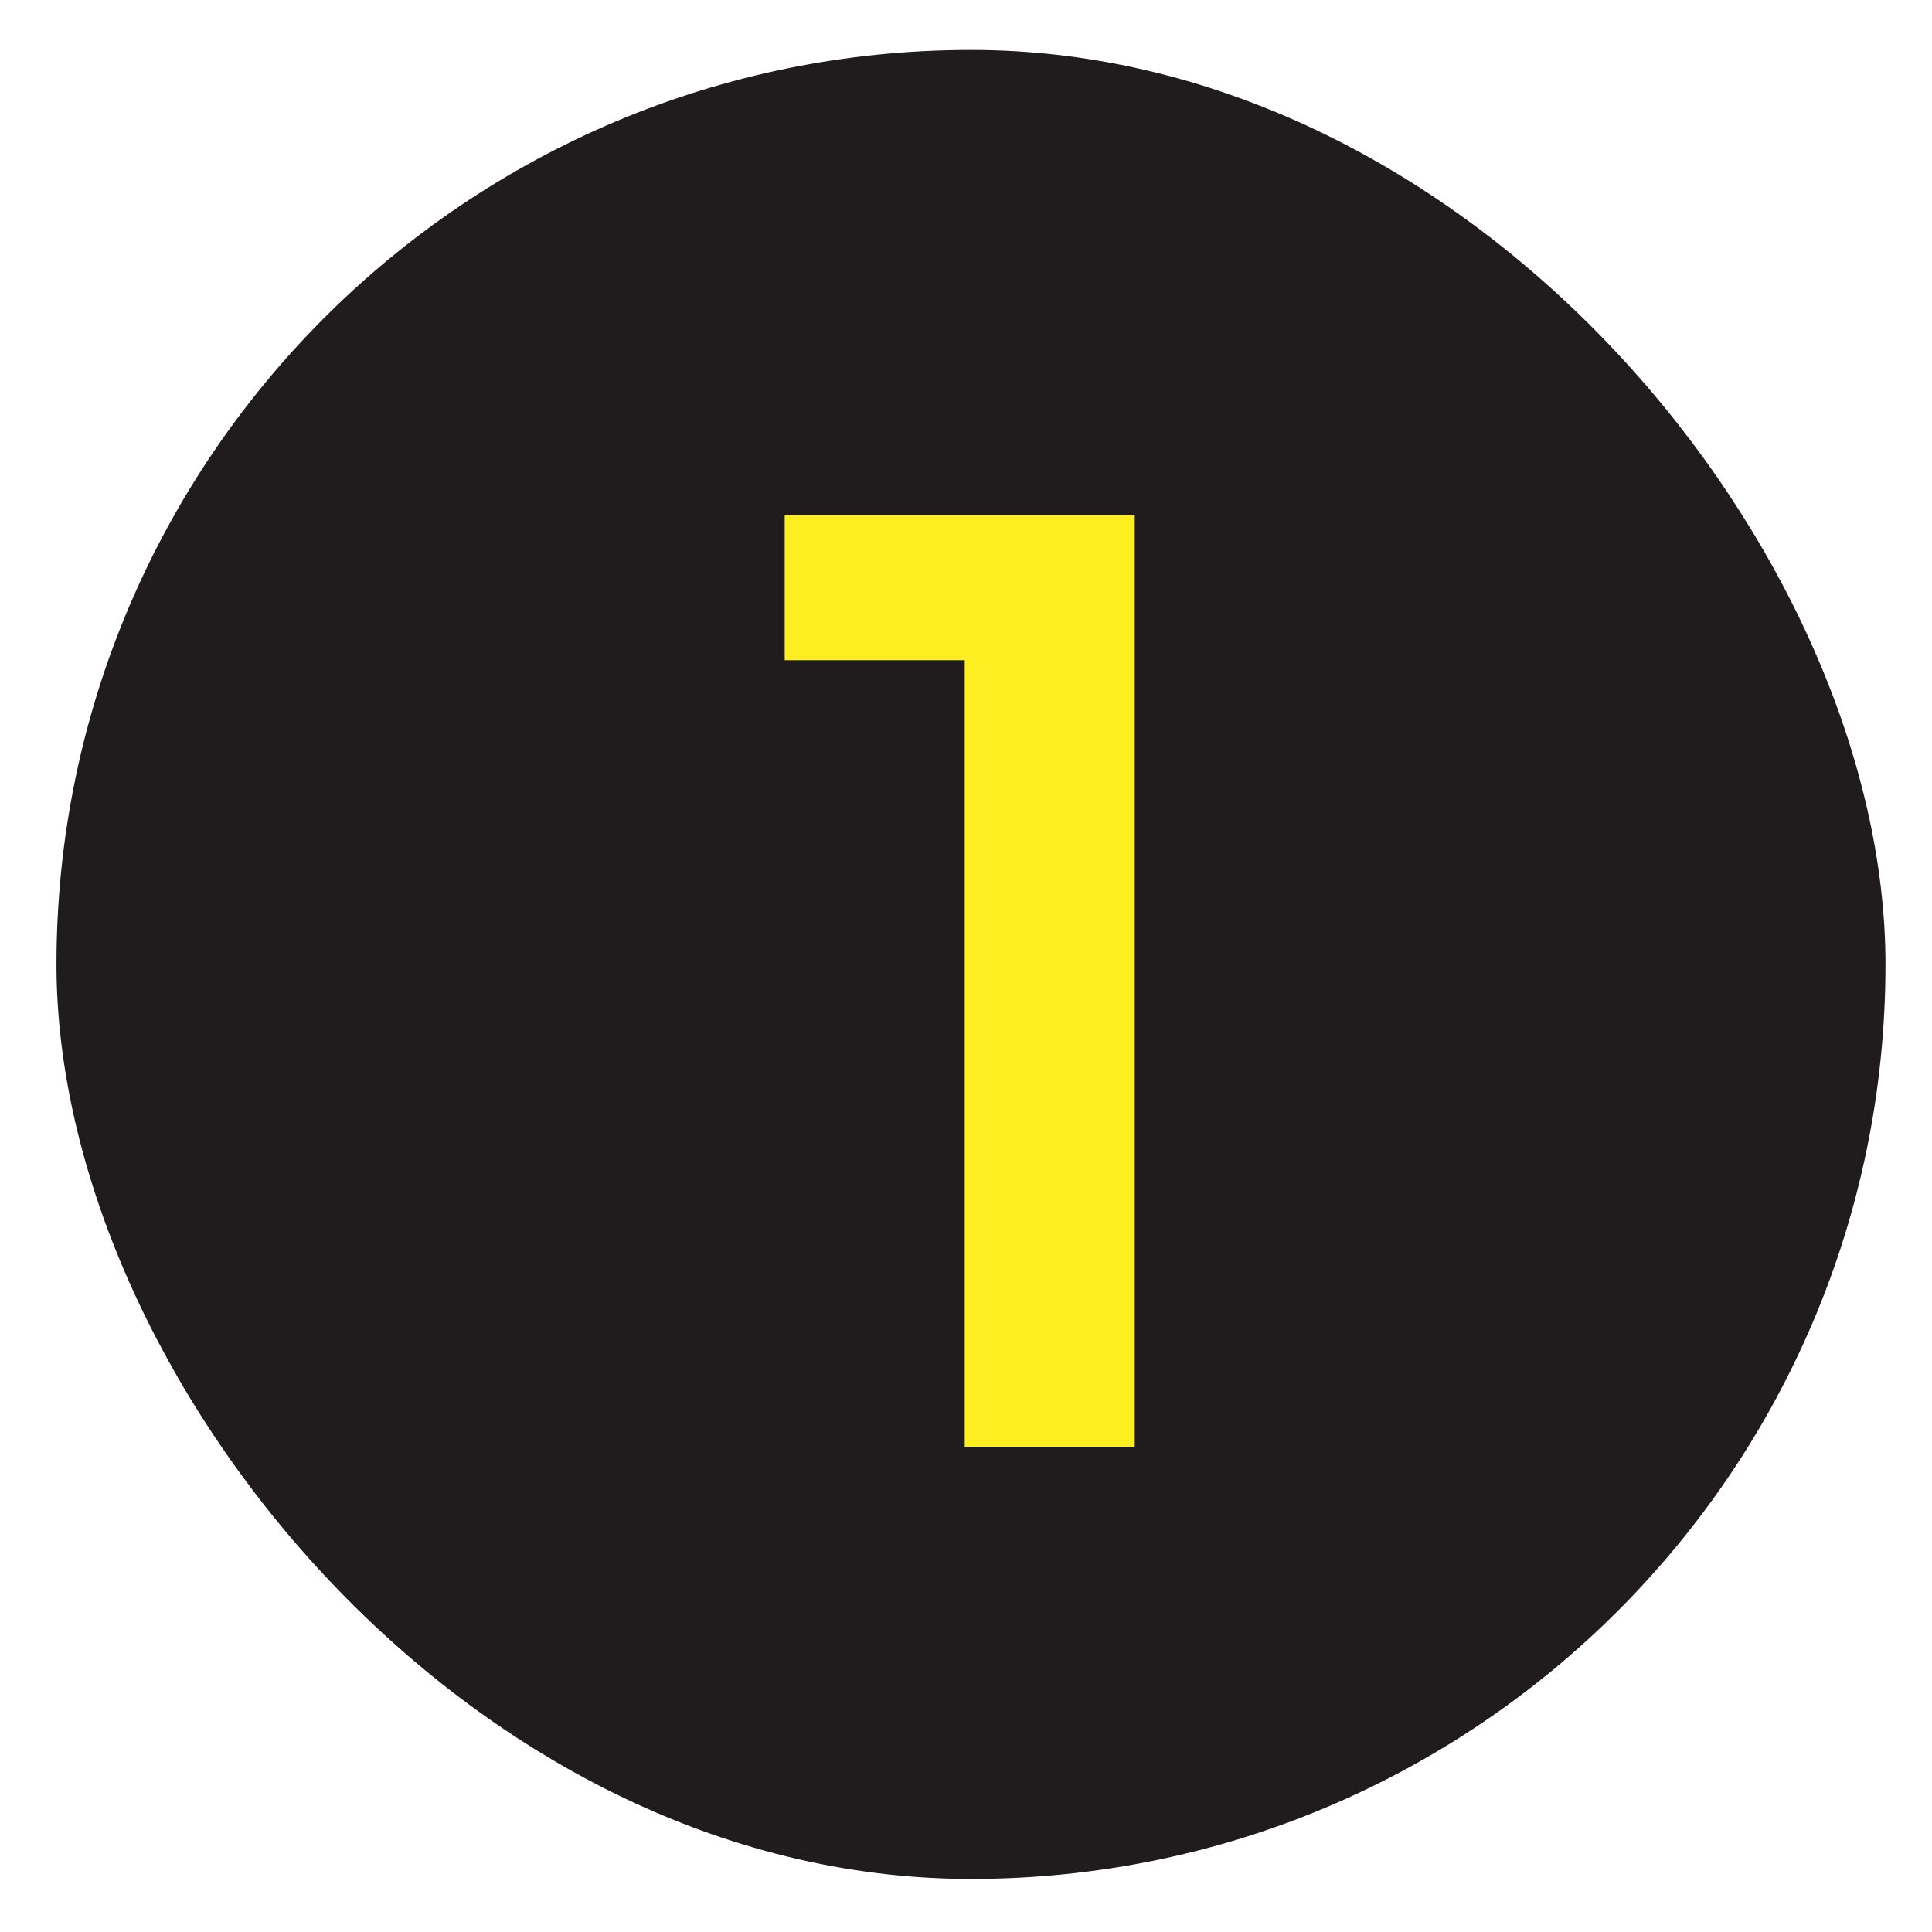 <svg xmlns="http://www.w3.org/2000/svg" width="26" height="26" viewBox="0 0 26 26" fill="none"><rect x="0.76" y="0.672" width="24.614" height="24.614" rx="12.307" fill="#201B1C"></rect><path d="M12.983 19.469V8.885H10.56V6.933H15.271V19.469H12.983Z" fill="#FCEE21"></path></svg>